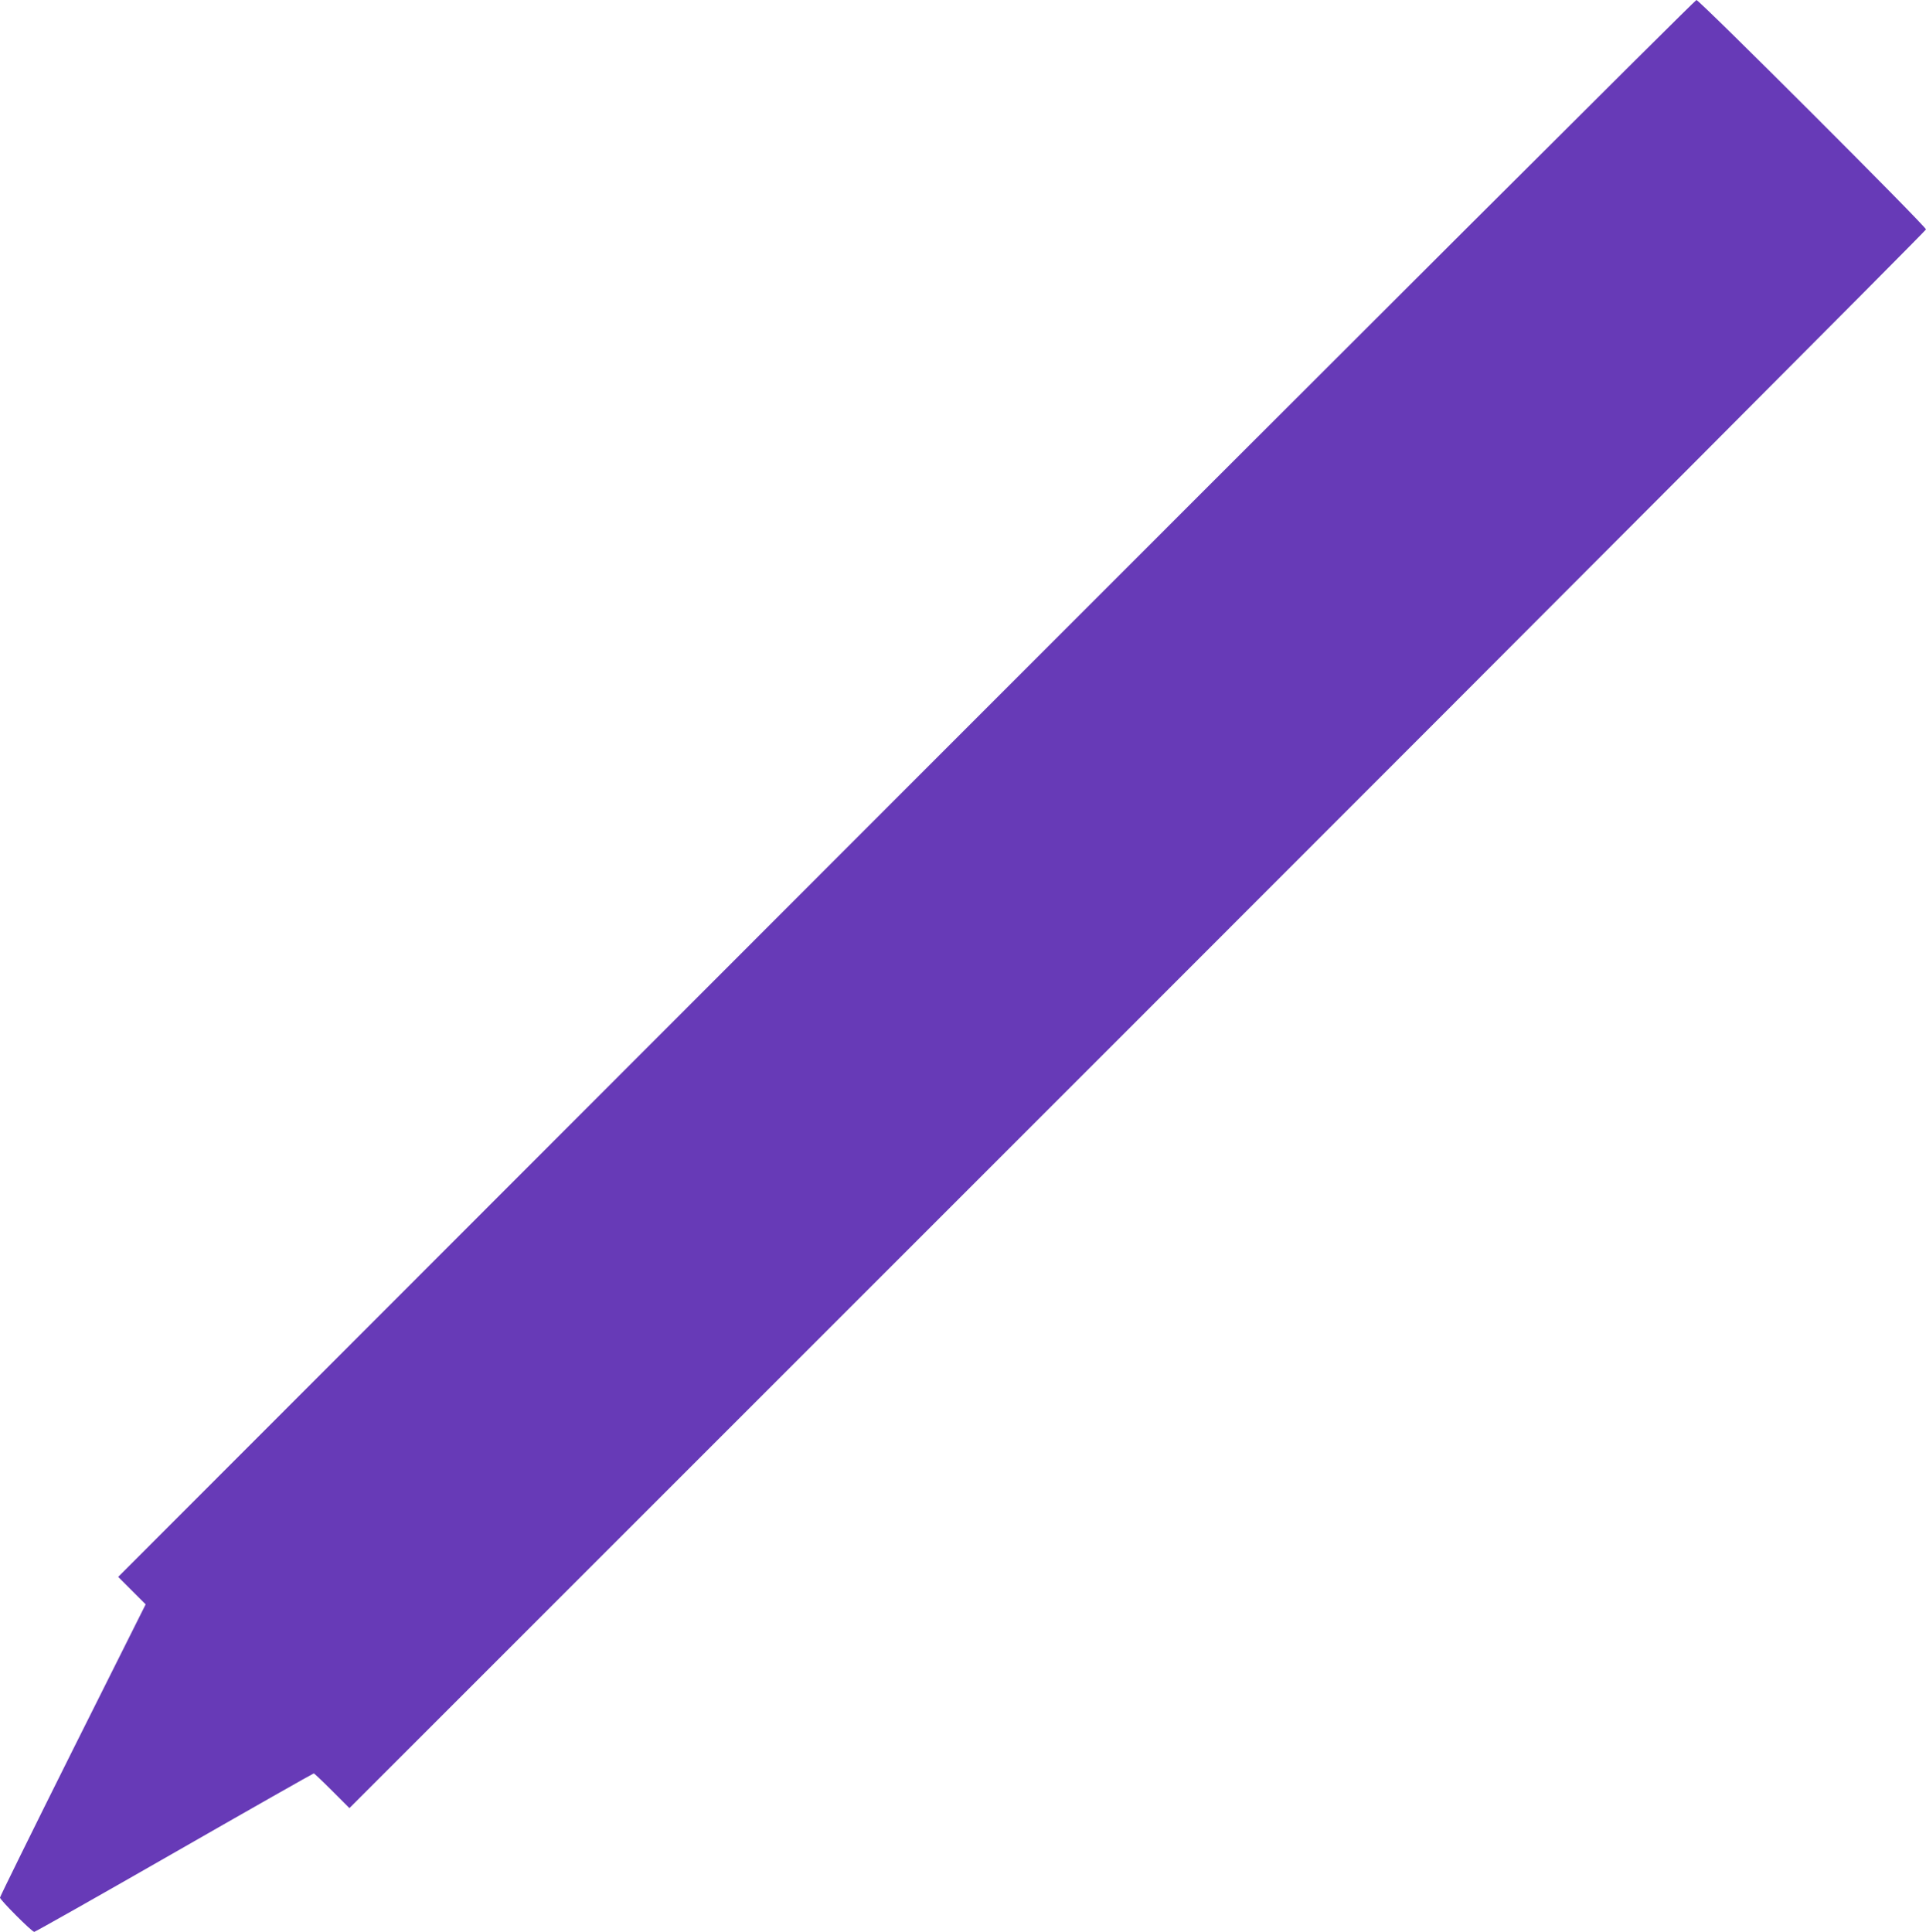 <?xml version="1.0" standalone="no"?>
<!DOCTYPE svg PUBLIC "-//W3C//DTD SVG 20010904//EN"
 "http://www.w3.org/TR/2001/REC-SVG-20010904/DTD/svg10.dtd">
<svg version="1.0" xmlns="http://www.w3.org/2000/svg"
 width="1276pt" height="1280pt" viewBox="0 0 1276 1280"
 preserveAspectRatio="xMidYMid meet">
<g transform="translate(0,1280) scale(0.1,-0.1)"
fill="#673ab7" stroke="none">
<path d="M6003 7576 l-5220 -5224 91 -91 91 -91 -483 -965 c-265 -531 -482
-971 -482 -978 0 -15 211 -227 227 -227 6 0 424 236 928 525 504 289 920 525
924 525 3 0 58 -52 121 -115 l115 -115 5222 5222 c2873 2873 5223 5230 5223
5238 0 20 -1501 1520 -1521 1520 -9 0 -2365 -2351 -5236 -5224z"/>
</g>
</svg>
